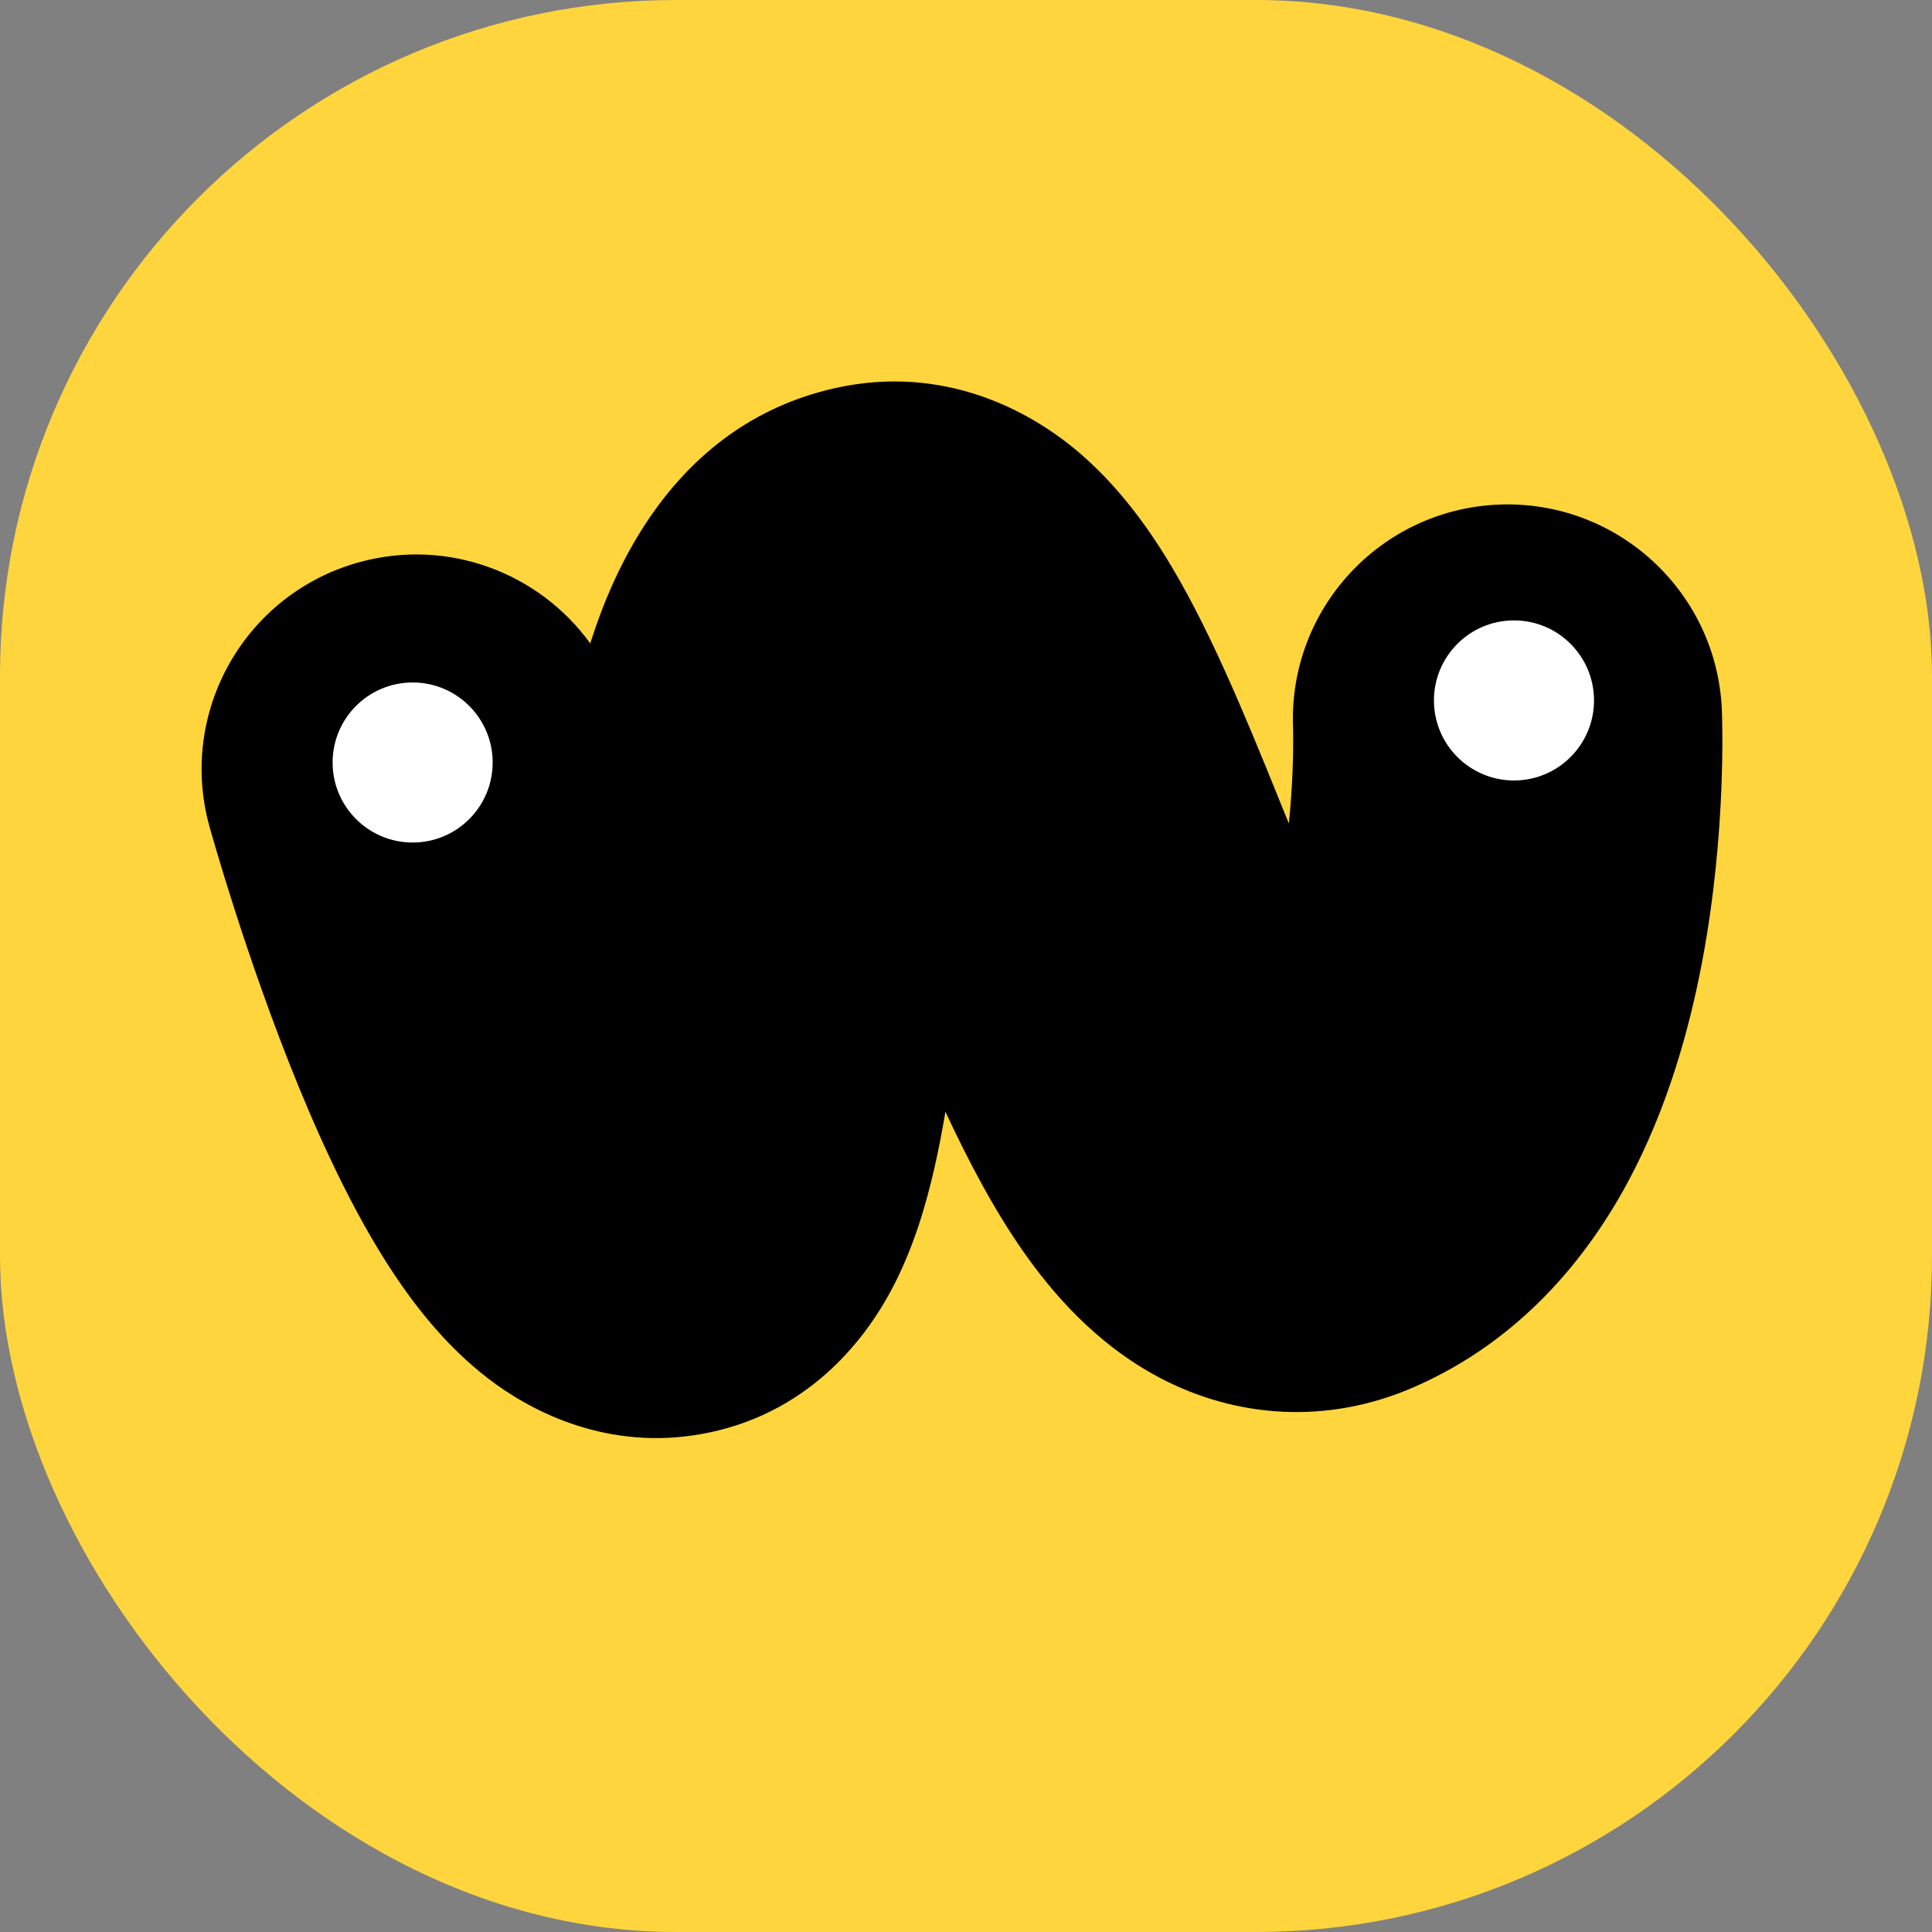 <svg xmlns="http://www.w3.org/2000/svg" version="1.1" xmlns:xlink="http://www.w3.org/1999/xlink" width="1000" height="1000"><rect width="100%" height="100%" fill="#808080" stroke="none"/><g clip-path="url(#SvgjsClipPath1030)"><rect width="1000" height="1000" fill="#ffd53d"></rect><g transform="matrix(16,0,0,16,100,180)"><svg xmlns="http://www.w3.org/2000/svg" version="1.1" xmlns:xlink="http://www.w3.org/1999/xlink" width="50" height="40"><svg width="50" height="40" viewBox="0 0 50 40" fill="none" xmlns="http://www.w3.org/2000/svg">
<path d="M20.814 1.295C24.269 0.542 27.041 2.004 28.673 3.403C30.181 4.695 31.224 6.313 31.916 7.535C33.262 9.907 34.487 13.037 35.444 15.39C35.507 14.783 35.543 14.214 35.563 13.72C35.583 13.235 35.586 12.845 35.585 12.591C35.584 12.465 35.582 12.374 35.581 12.324L35.58 12.285C35.428 8.462 38.399 5.235 42.224 5.074C46.055 4.913 49.291 7.887 49.452 11.717L49.452 11.721L49.452 11.725L49.452 11.734L49.453 11.755L49.455 11.811C49.457 11.854 49.458 11.91 49.46 11.977C49.463 12.11 49.467 12.29 49.468 12.511C49.471 12.95 49.465 13.558 49.435 14.286C49.377 15.723 49.22 17.727 48.808 19.893C48.405 22.015 47.703 24.589 46.405 27.001C45.098 29.427 42.949 32.111 39.503 33.618C36.681 34.853 33.729 34.621 31.259 33.316C29.157 32.205 27.744 30.506 26.86 29.246C25.909 27.89 25.068 26.292 24.335 24.715C24.23 25.335 24.114 25.938 23.986 26.501C23.728 27.636 23.312 29.147 22.543 30.56C21.818 31.894 20.097 34.359 16.741 35.082C13.677 35.742 11.203 34.549 9.786 33.526C8.409 32.531 7.411 31.285 6.736 30.319C5.36 28.347 4.24 25.923 3.411 23.901C2.545 21.789 1.828 19.694 1.335 18.157C1.086 17.38 0.888 16.728 0.751 16.264C0.682 16.031 0.628 15.845 0.59 15.713C0.571 15.647 0.556 15.594 0.546 15.556L0.533 15.51L0.528 15.495L0.526 15.488L0.526 15.486C-0.499 11.792 1.665 7.966 5.359 6.941C8.236 6.143 11.192 7.278 12.844 9.564L12.864 9.502C13.508 7.506 15.389 2.527 20.732 1.313L20.814 1.295Z" fill="black"></path>
<circle cx="7.099" cy="13.417" r="2.589" fill="white"></circle>
<circle cx="42.727" cy="11.409" r="2.589" fill="white"></circle>
</svg></svg></g></g><defs><clipPath id="SvgjsClipPath1030"><rect width="1000" height="1000" x="0" y="0" rx="350" ry="350"></rect></clipPath></defs></svg>